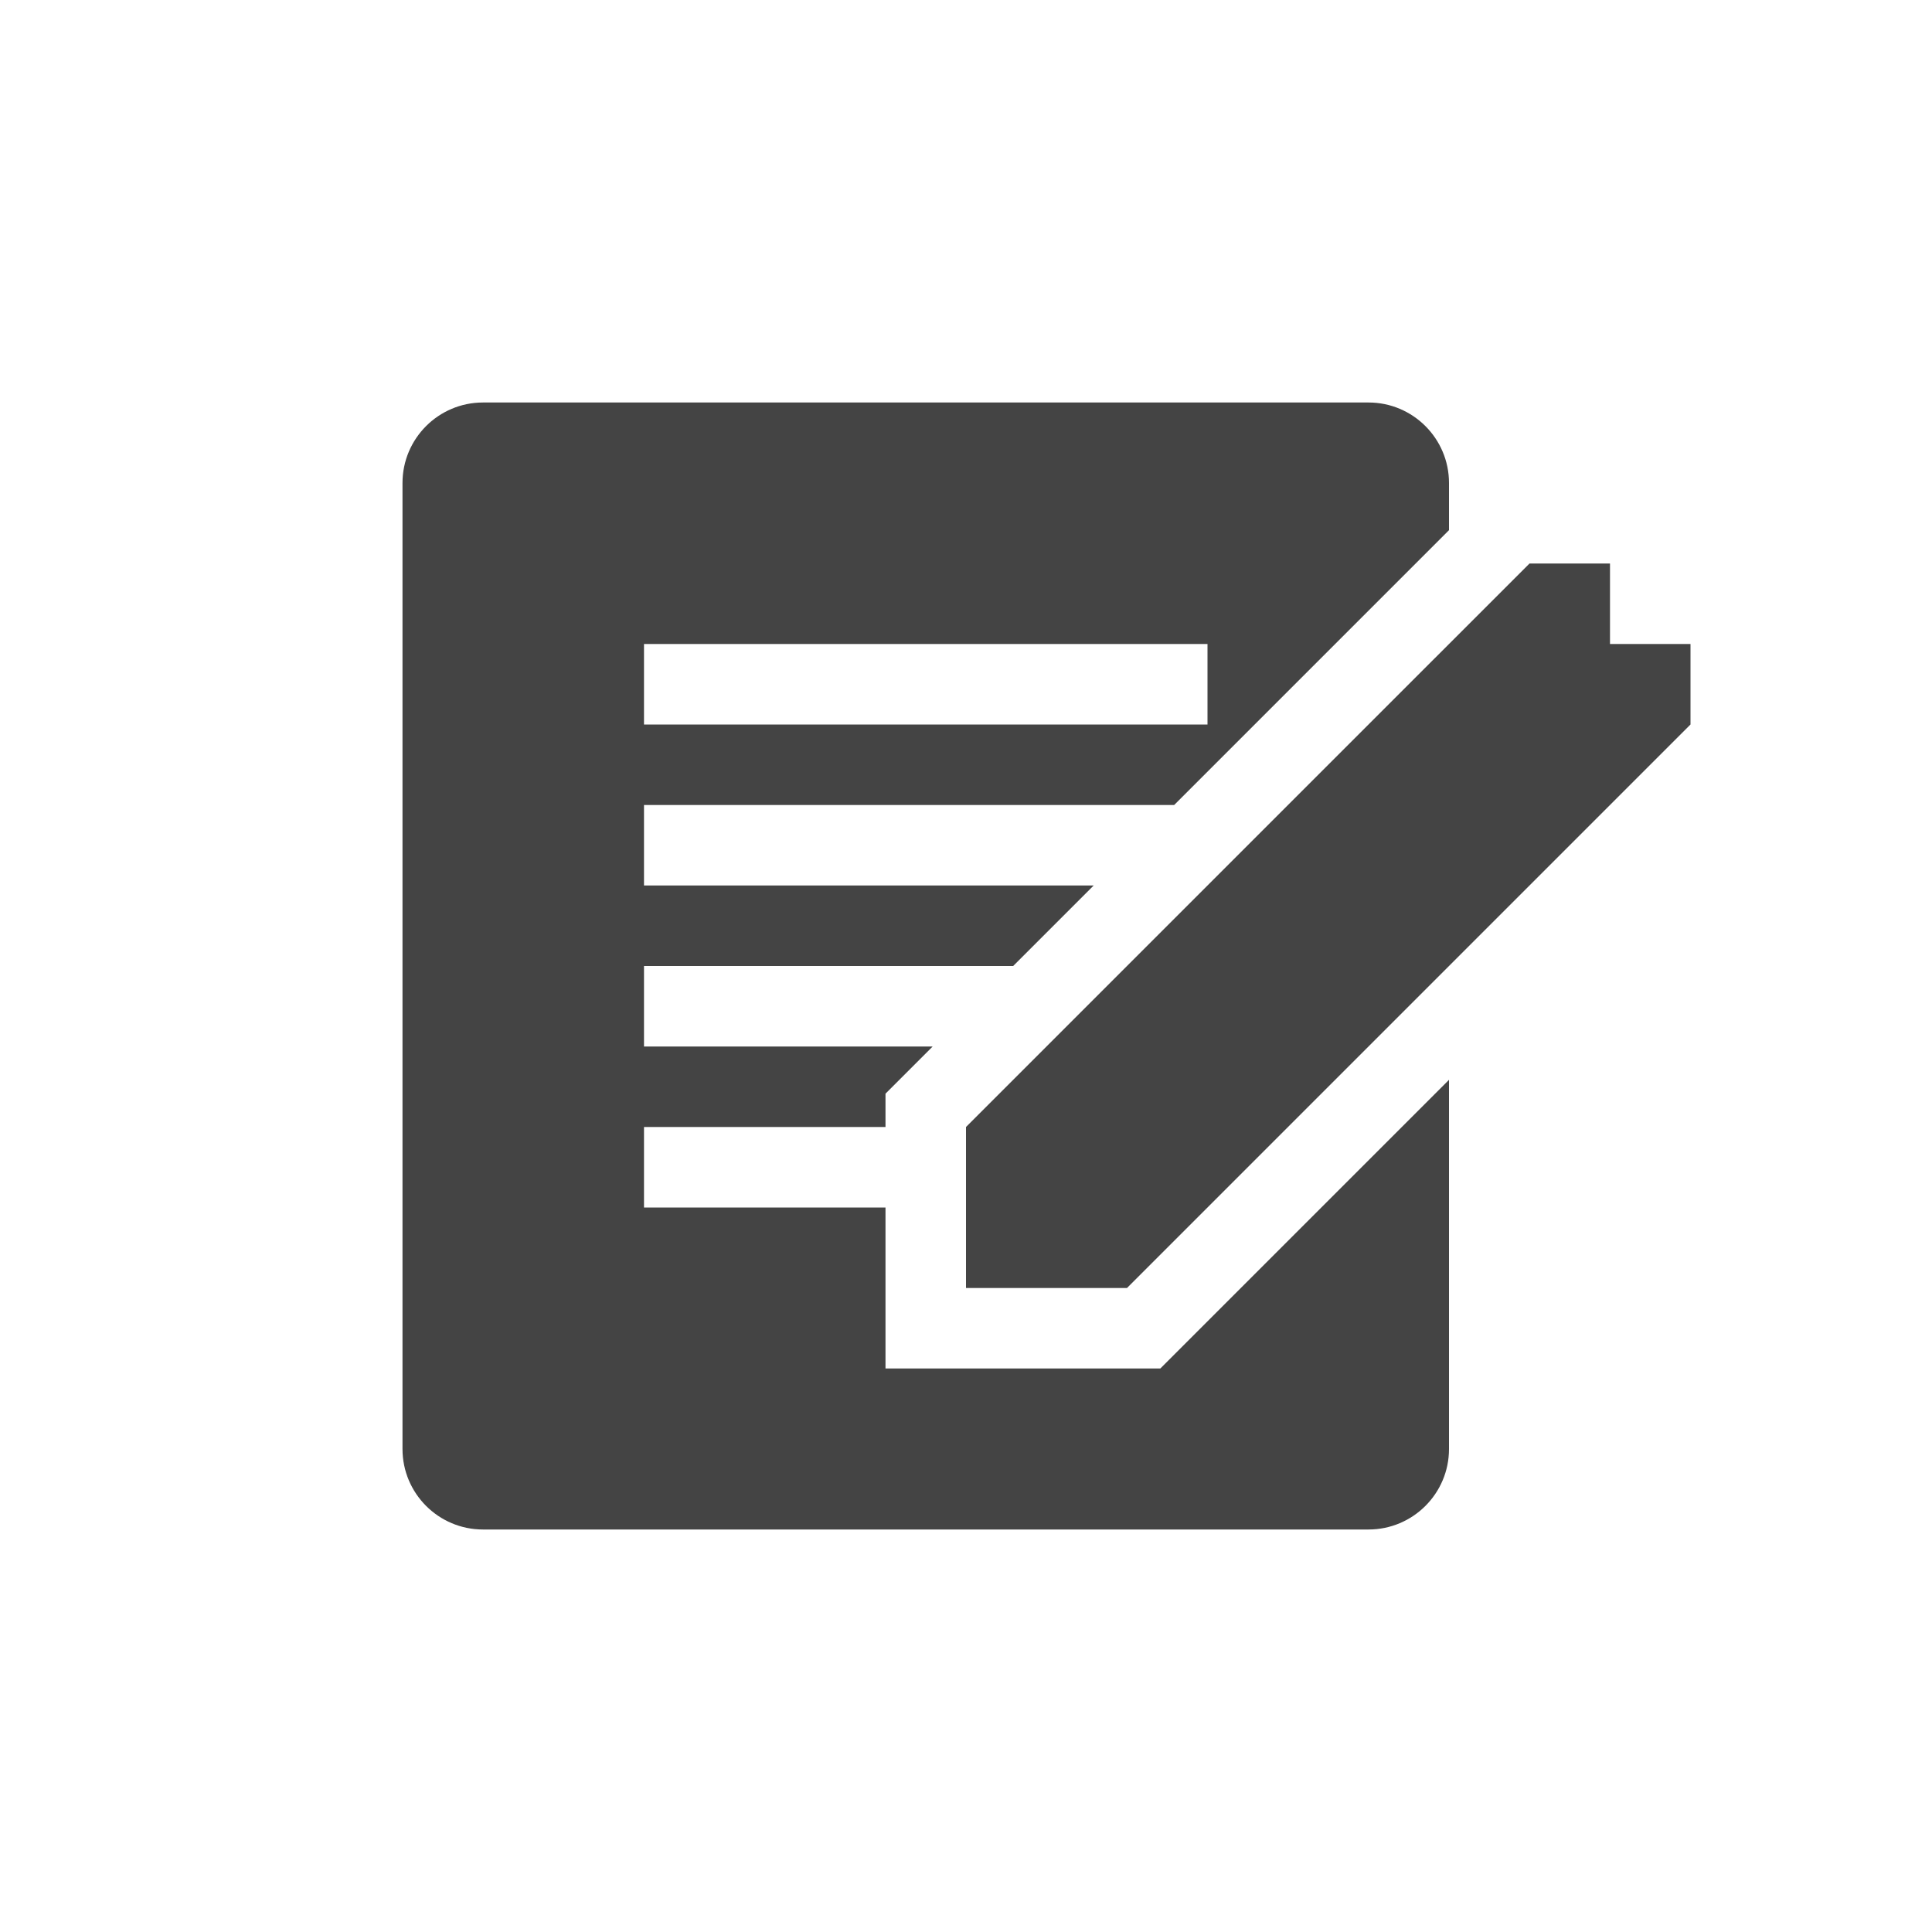 <svg width="24" height="24" viewBox="0 0 24 24" fill="none" xmlns="http://www.w3.org/2000/svg">
<path fill-rule="evenodd" clip-rule="evenodd" d="M6 5C5.448 5 5 5.448 5 6V18C5 18.552 5.448 19 6 19H17C17.552 19 18 18.552 18 18V13.414L14.414 17H11V15H8V14H11V13.586L11.586 13H8V12H12.586L13.586 11H8V10H14.586L18 6.586V6C18 5.448 17.552 5 17 5H6ZM8 8H15V9H8V8ZM12 16H14L21 9V8H20V7H19L12 14V16Z" fill="#444444"/>
</svg>
